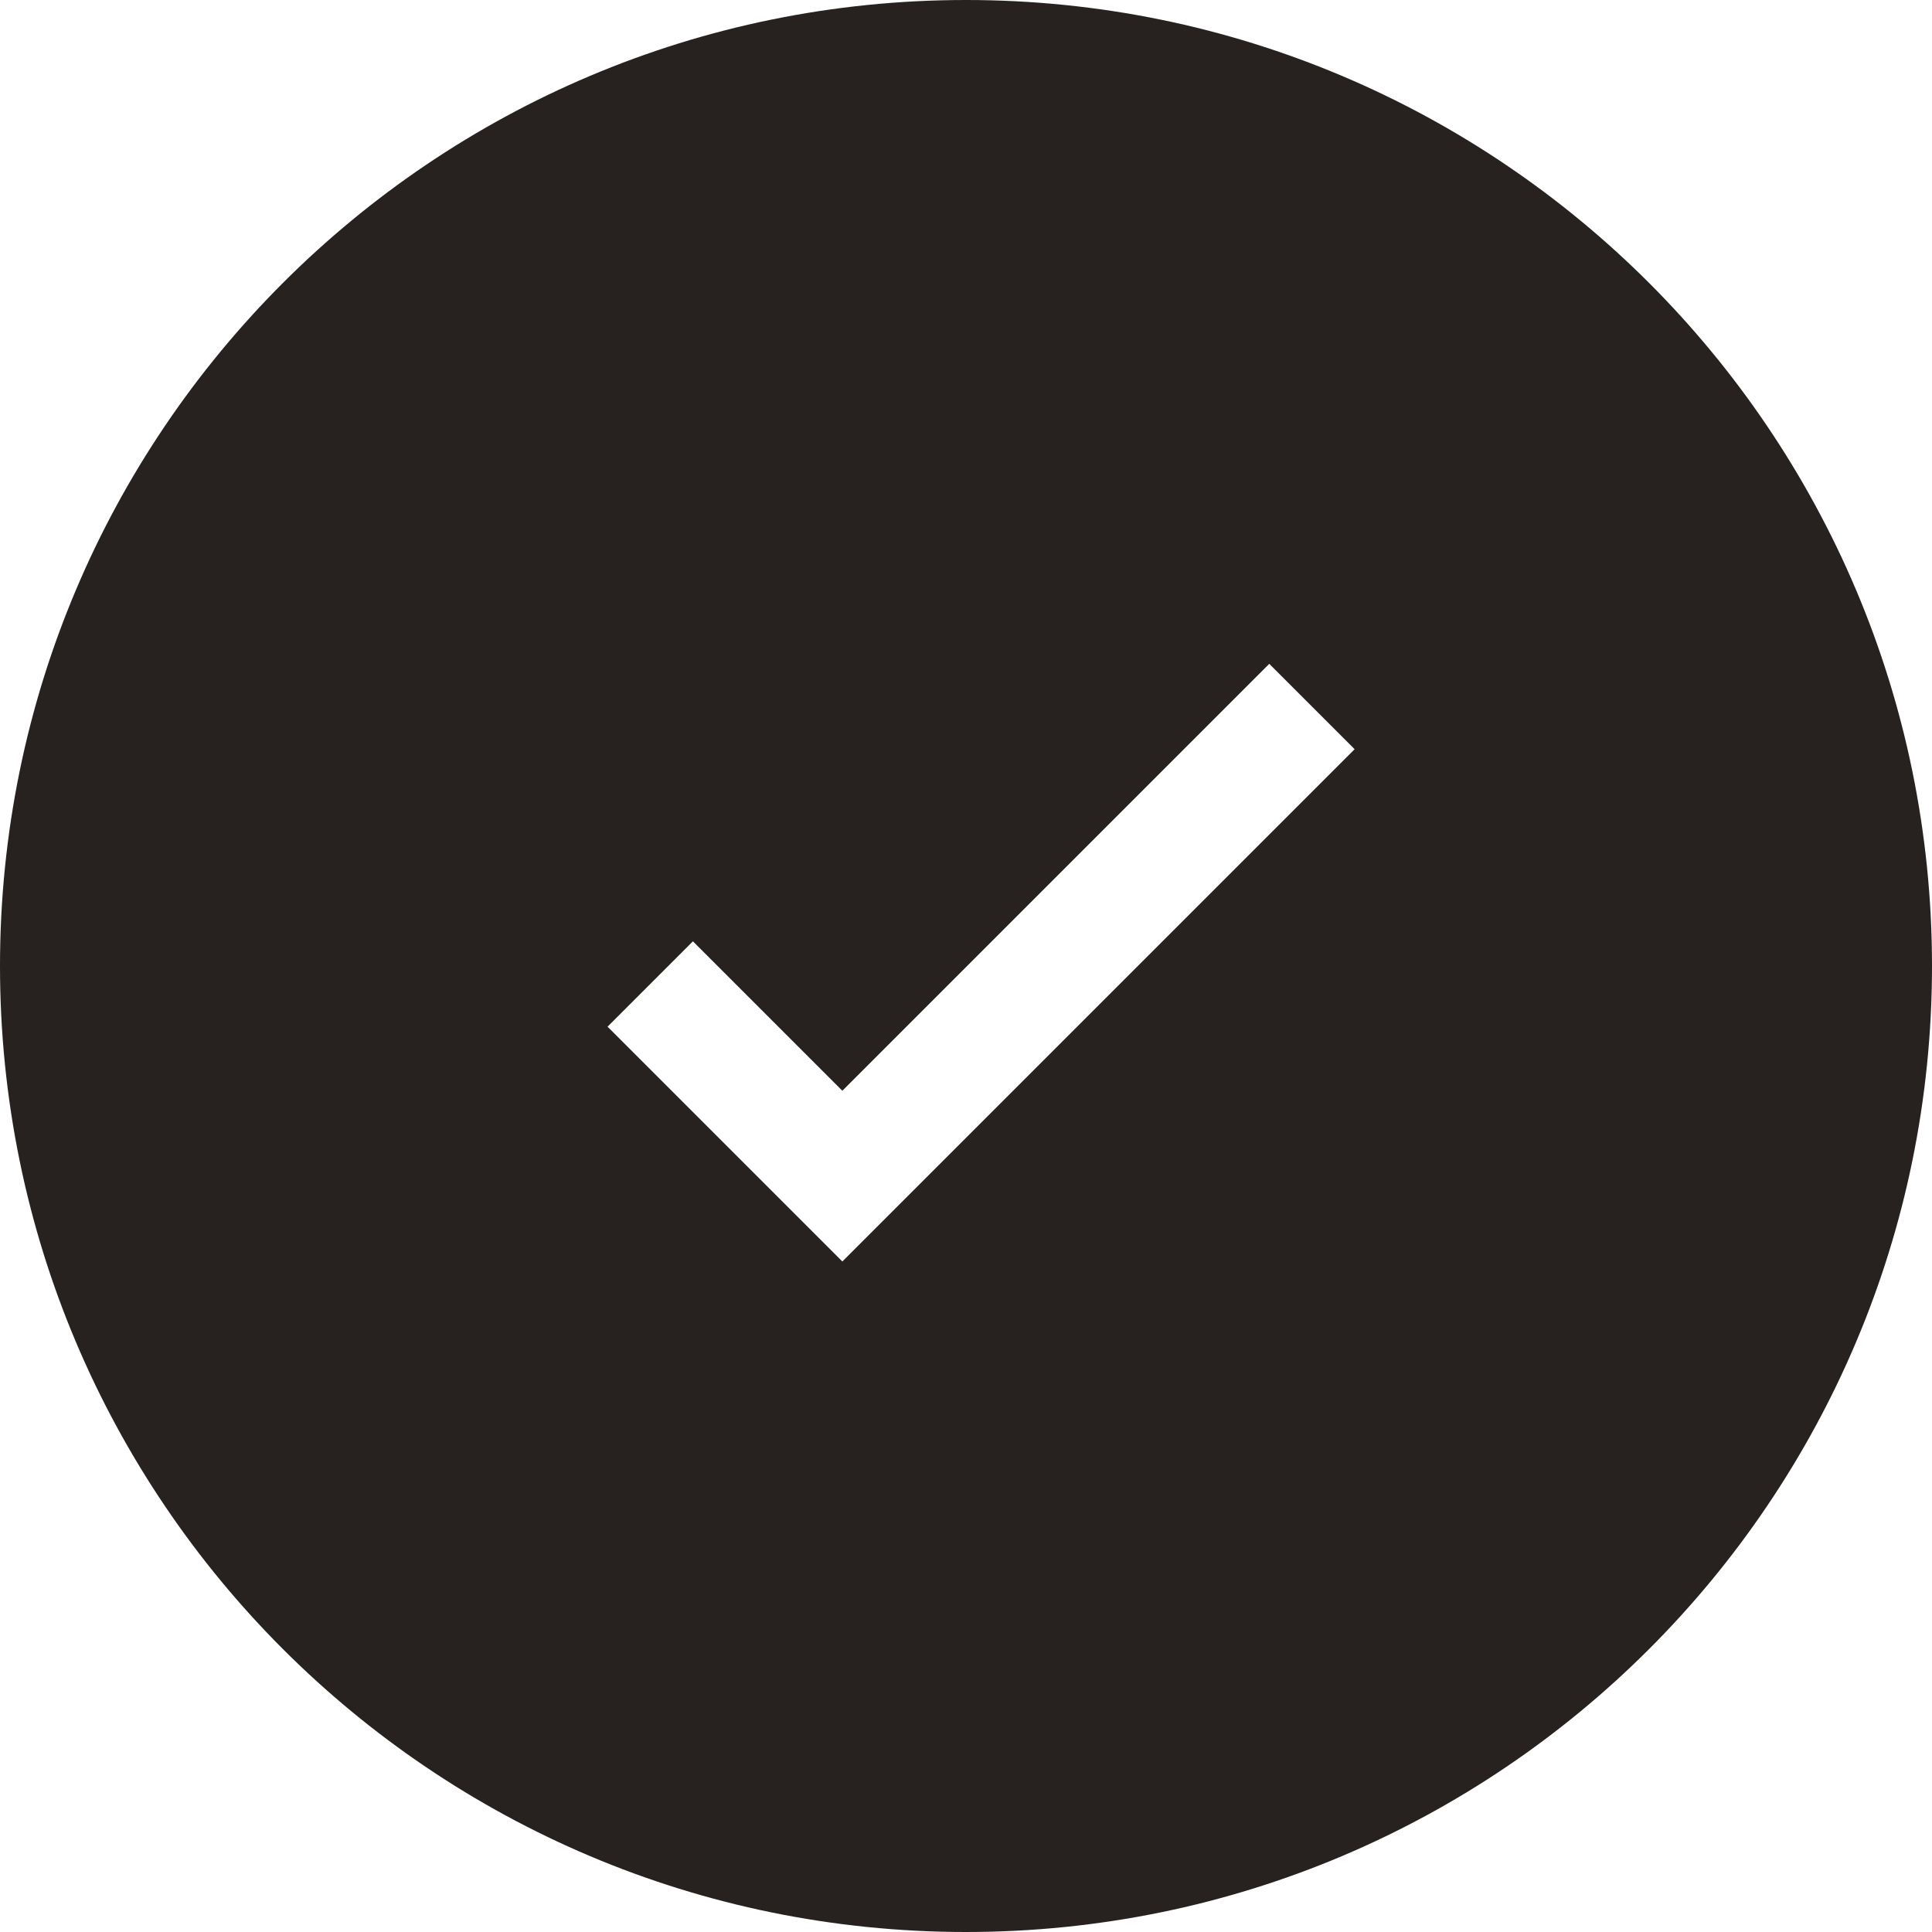<?xml version="1.0" encoding="UTF-8"?>
<svg xmlns="http://www.w3.org/2000/svg" width="32" height="32" viewBox="0 0 32 32" fill="none">
  <path fill-rule="evenodd" clip-rule="evenodd" d="M16 32C24.837 32 32 24.837 32 16C32 7.163 24.837 0 16 0C7.163 0 0 7.163 0 16C0 24.837 7.163 32 16 32ZM13.952 20.894L10.063 17.005L11.477 15.591L13.952 18.066L21.023 10.995L22.437 12.409L13.952 20.894Z" fill="#272220"></path>
</svg>
